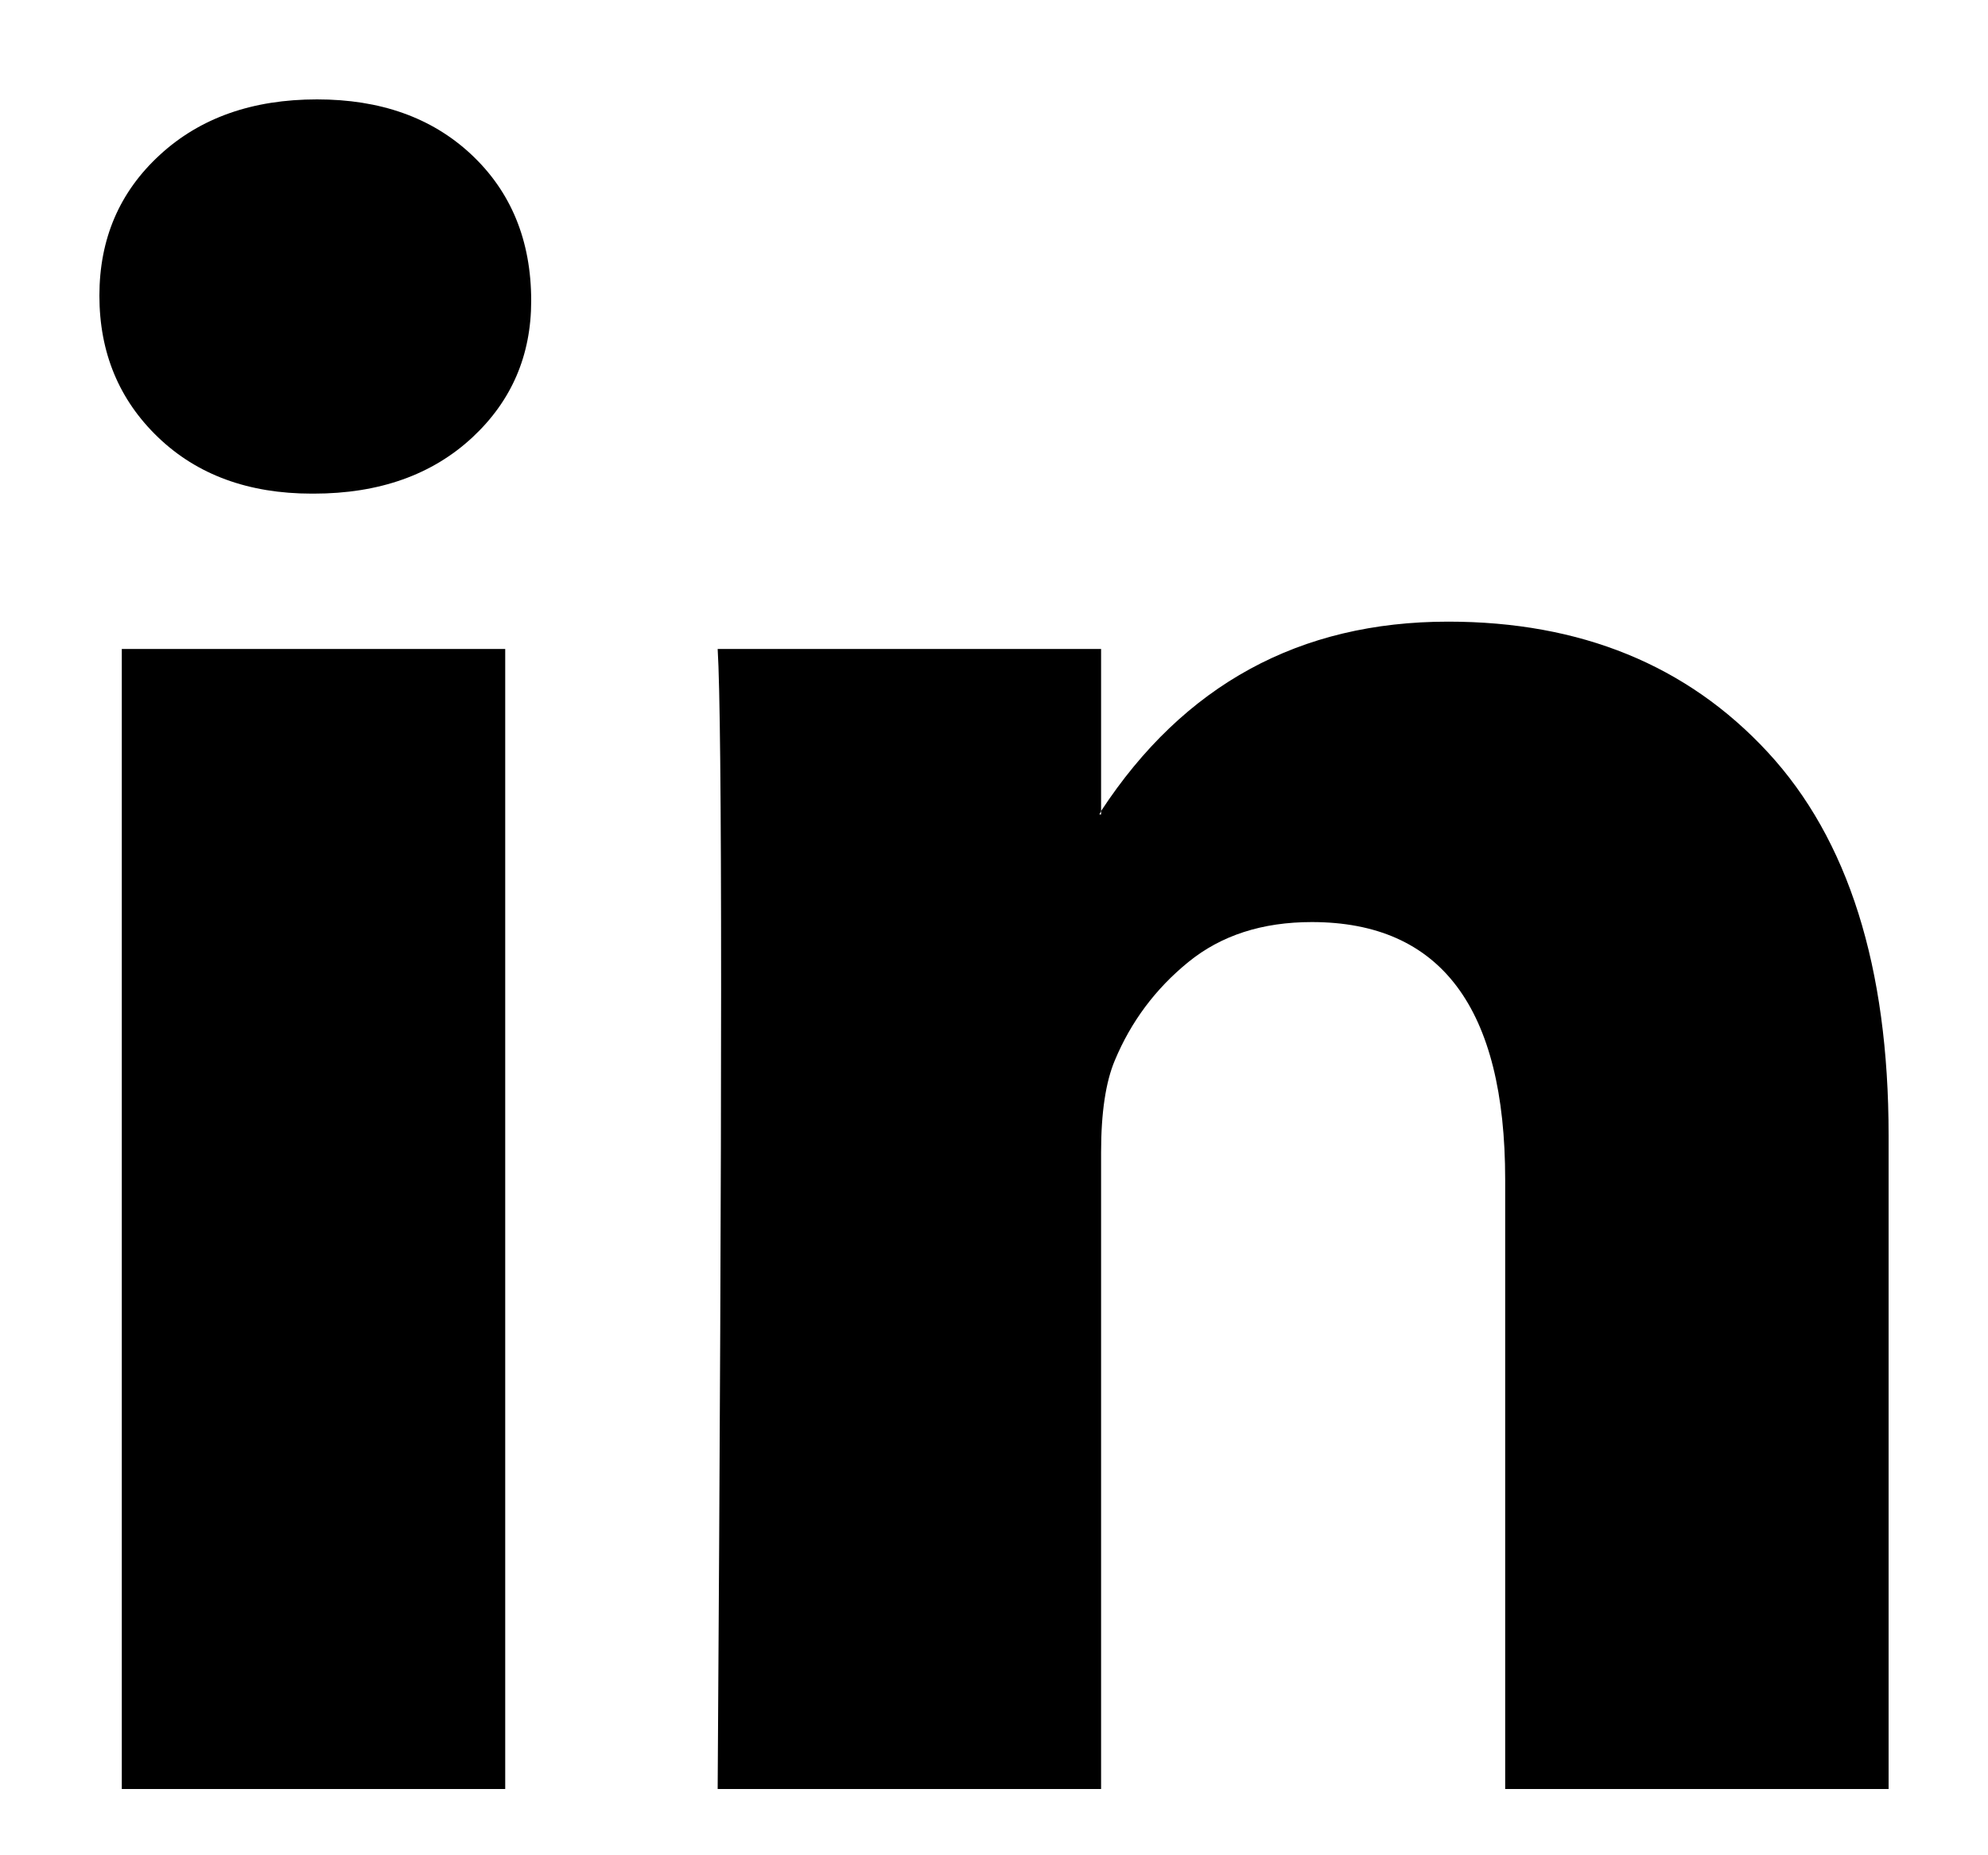 <svg width="15" height="14" viewBox="0 0 15 14" fill="none" xmlns="http://www.w3.org/2000/svg">
<path d="M0.75 2.231C0.75 1.802 0.902 1.448 1.206 1.169C1.51 0.889 1.905 0.75 2.392 0.75C2.87 0.75 3.256 0.887 3.552 1.162C3.856 1.445 4.008 1.815 4.008 2.27C4.008 2.682 3.86 3.025 3.565 3.3C3.261 3.583 2.861 3.725 2.366 3.725H2.353C1.875 3.725 1.488 3.583 1.193 3.3C0.898 3.017 0.75 2.66 0.75 2.231ZM0.919 13.5V4.897H3.812V13.5H0.919ZM5.415 13.5H8.308V8.696C8.308 8.396 8.343 8.164 8.412 8.001C8.534 7.709 8.718 7.462 8.966 7.26C9.214 7.058 9.524 6.958 9.898 6.958C10.871 6.958 11.357 7.606 11.357 8.902V13.5H14.25V8.567C14.25 7.297 13.946 6.333 13.338 5.676C12.73 5.019 11.926 4.691 10.927 4.691C9.806 4.691 8.933 5.167 8.308 6.12V6.146H8.295L8.308 6.12V4.897H5.415C5.432 5.172 5.441 6.026 5.441 7.46C5.441 8.894 5.432 10.907 5.415 13.5Z" fill="black"/>
</svg>
